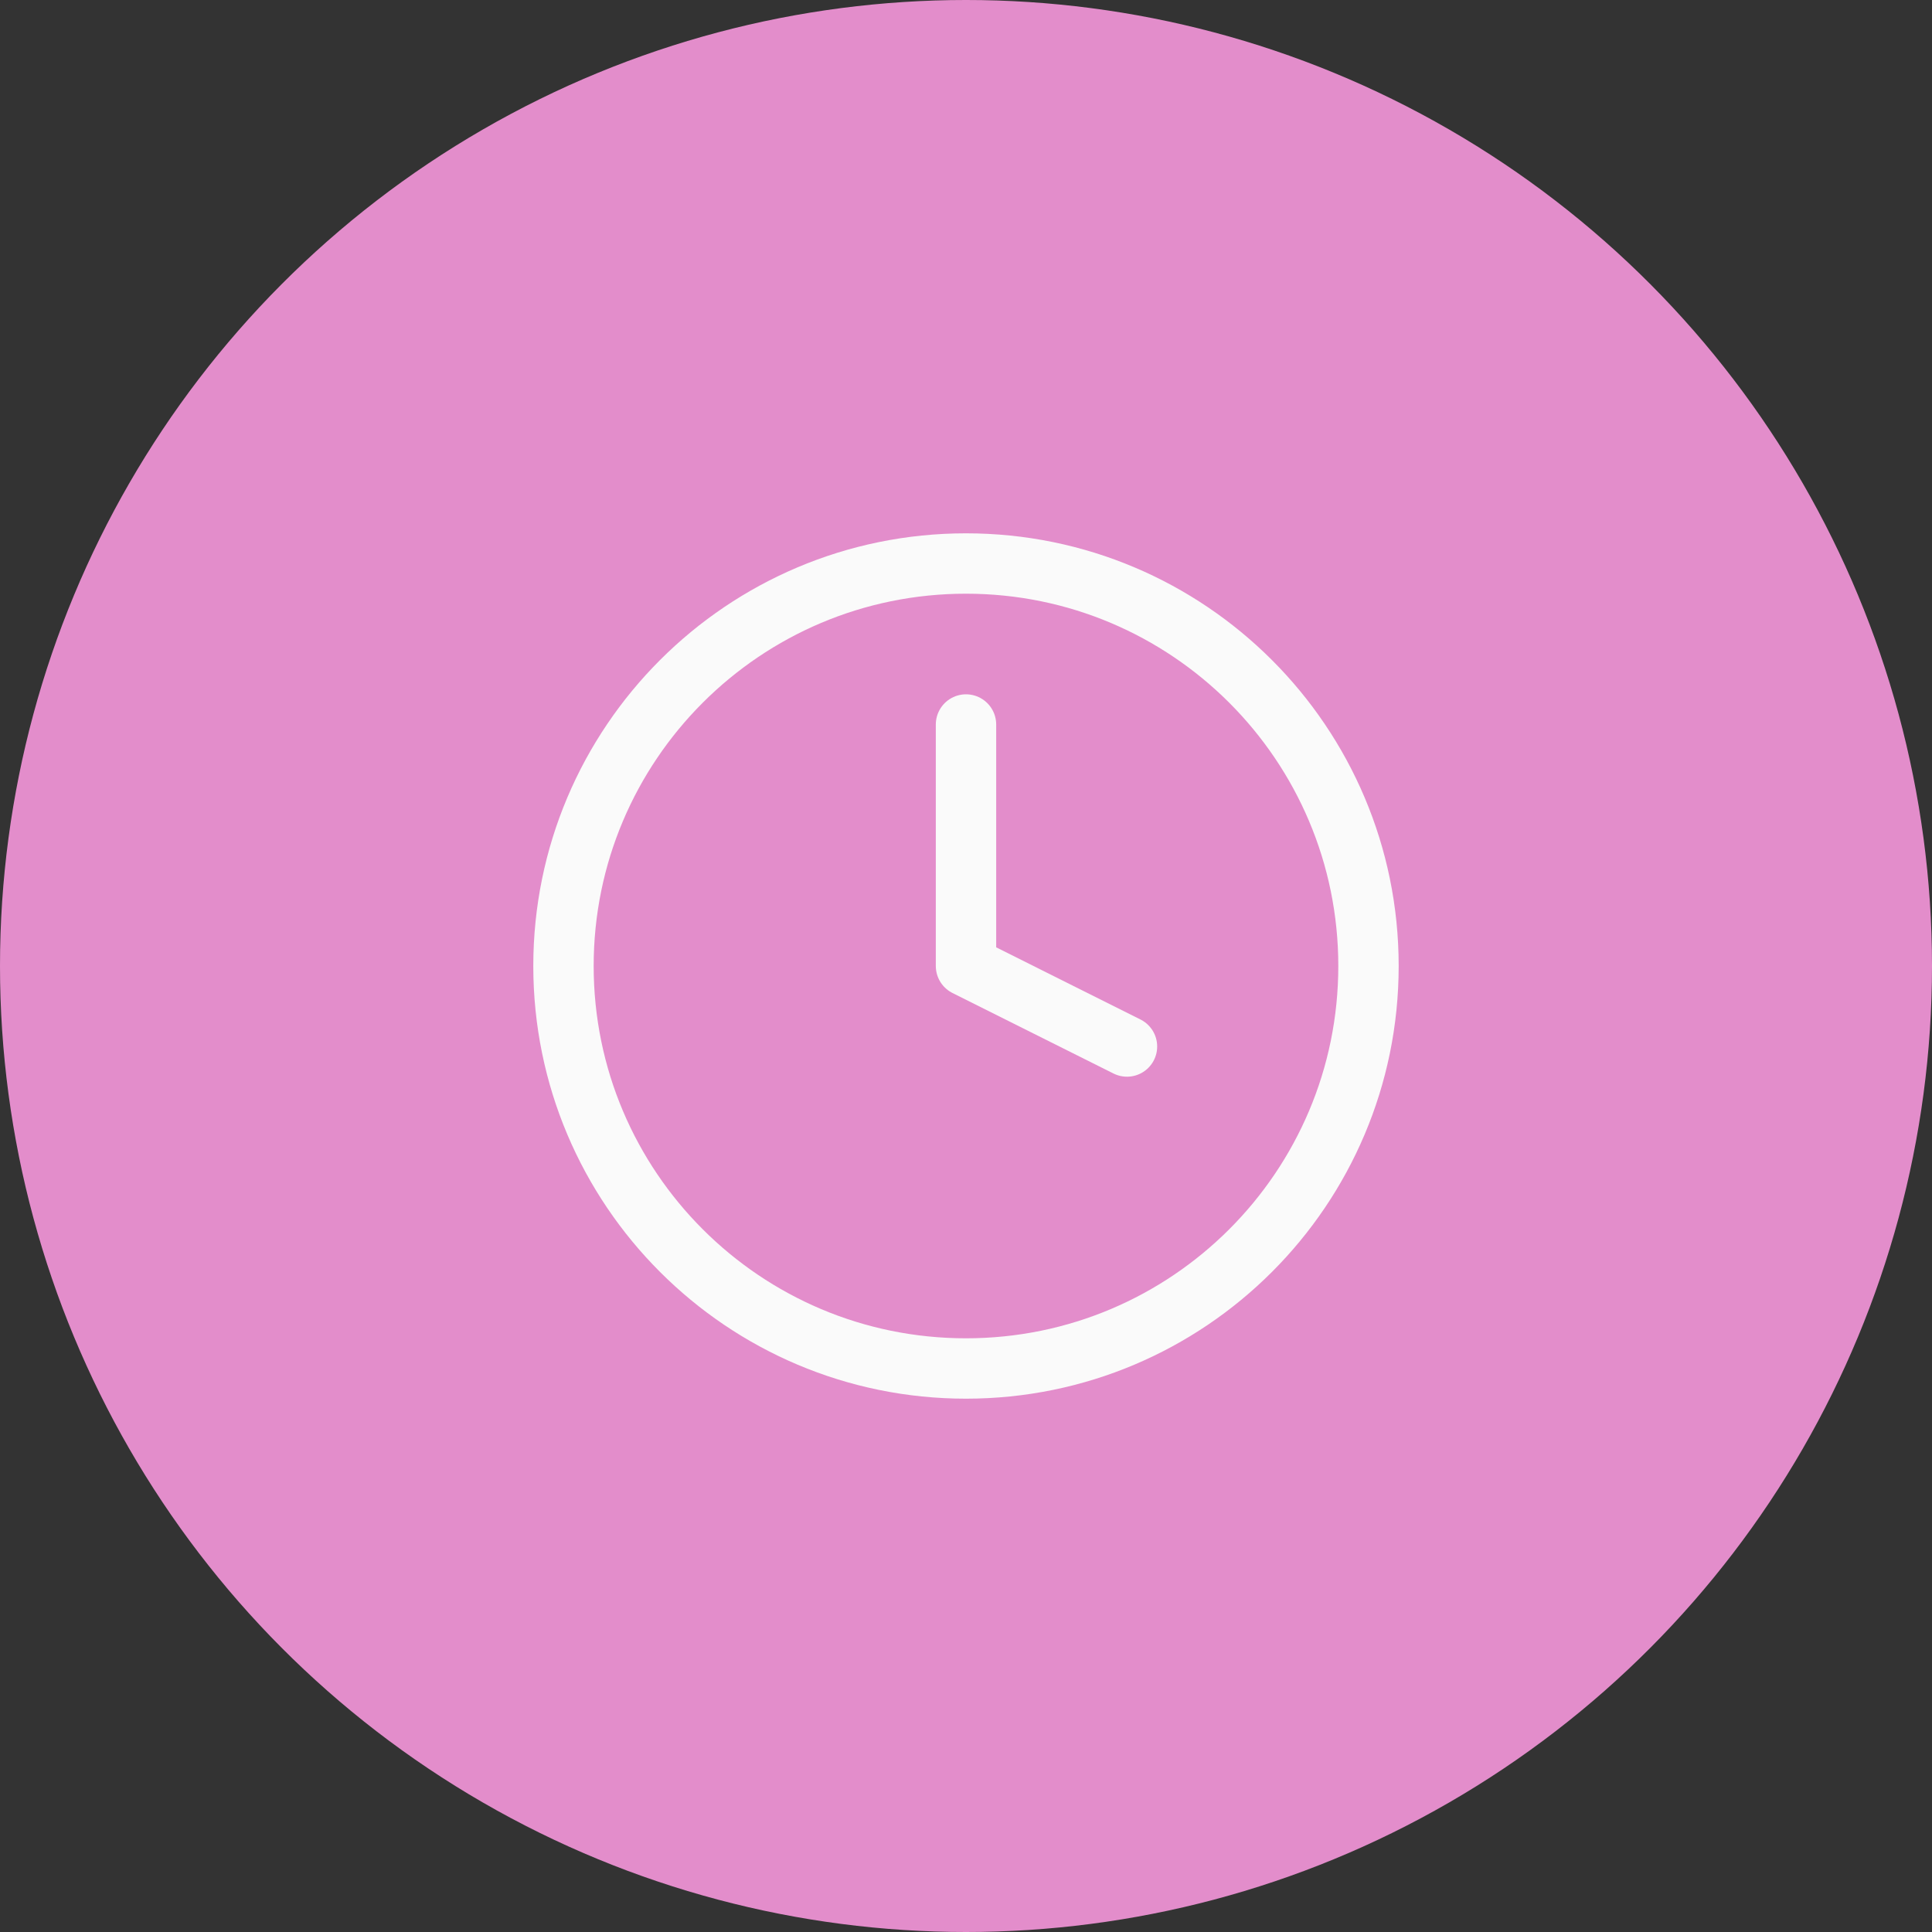 <svg width="64" height="64" viewBox="0 0 64 64" fill="none" xmlns="http://www.w3.org/2000/svg">
<rect x="0" y="0" width="64" height="64" fill="#333333" stroke="none"/>
<circle cx="32" cy="32" r="32" fill="#E38DCB"/>
<path d="M31.999 45.333C39.363 45.333 45.333 39.364 45.333 32C45.333 24.636 39.363 18.667 31.999 18.667C24.636 18.667 18.666 24.636 18.666 32C18.666 39.364 24.636 45.333 31.999 45.333Z" stroke="#FAFAFA" stroke-width="2" stroke-linecap="round" stroke-linejoin="round"/>
<path d="M32 24V32L37.333 34.667" stroke="#FAFAFA" stroke-width="2" stroke-linecap="round" stroke-linejoin="round"/>
</svg>
